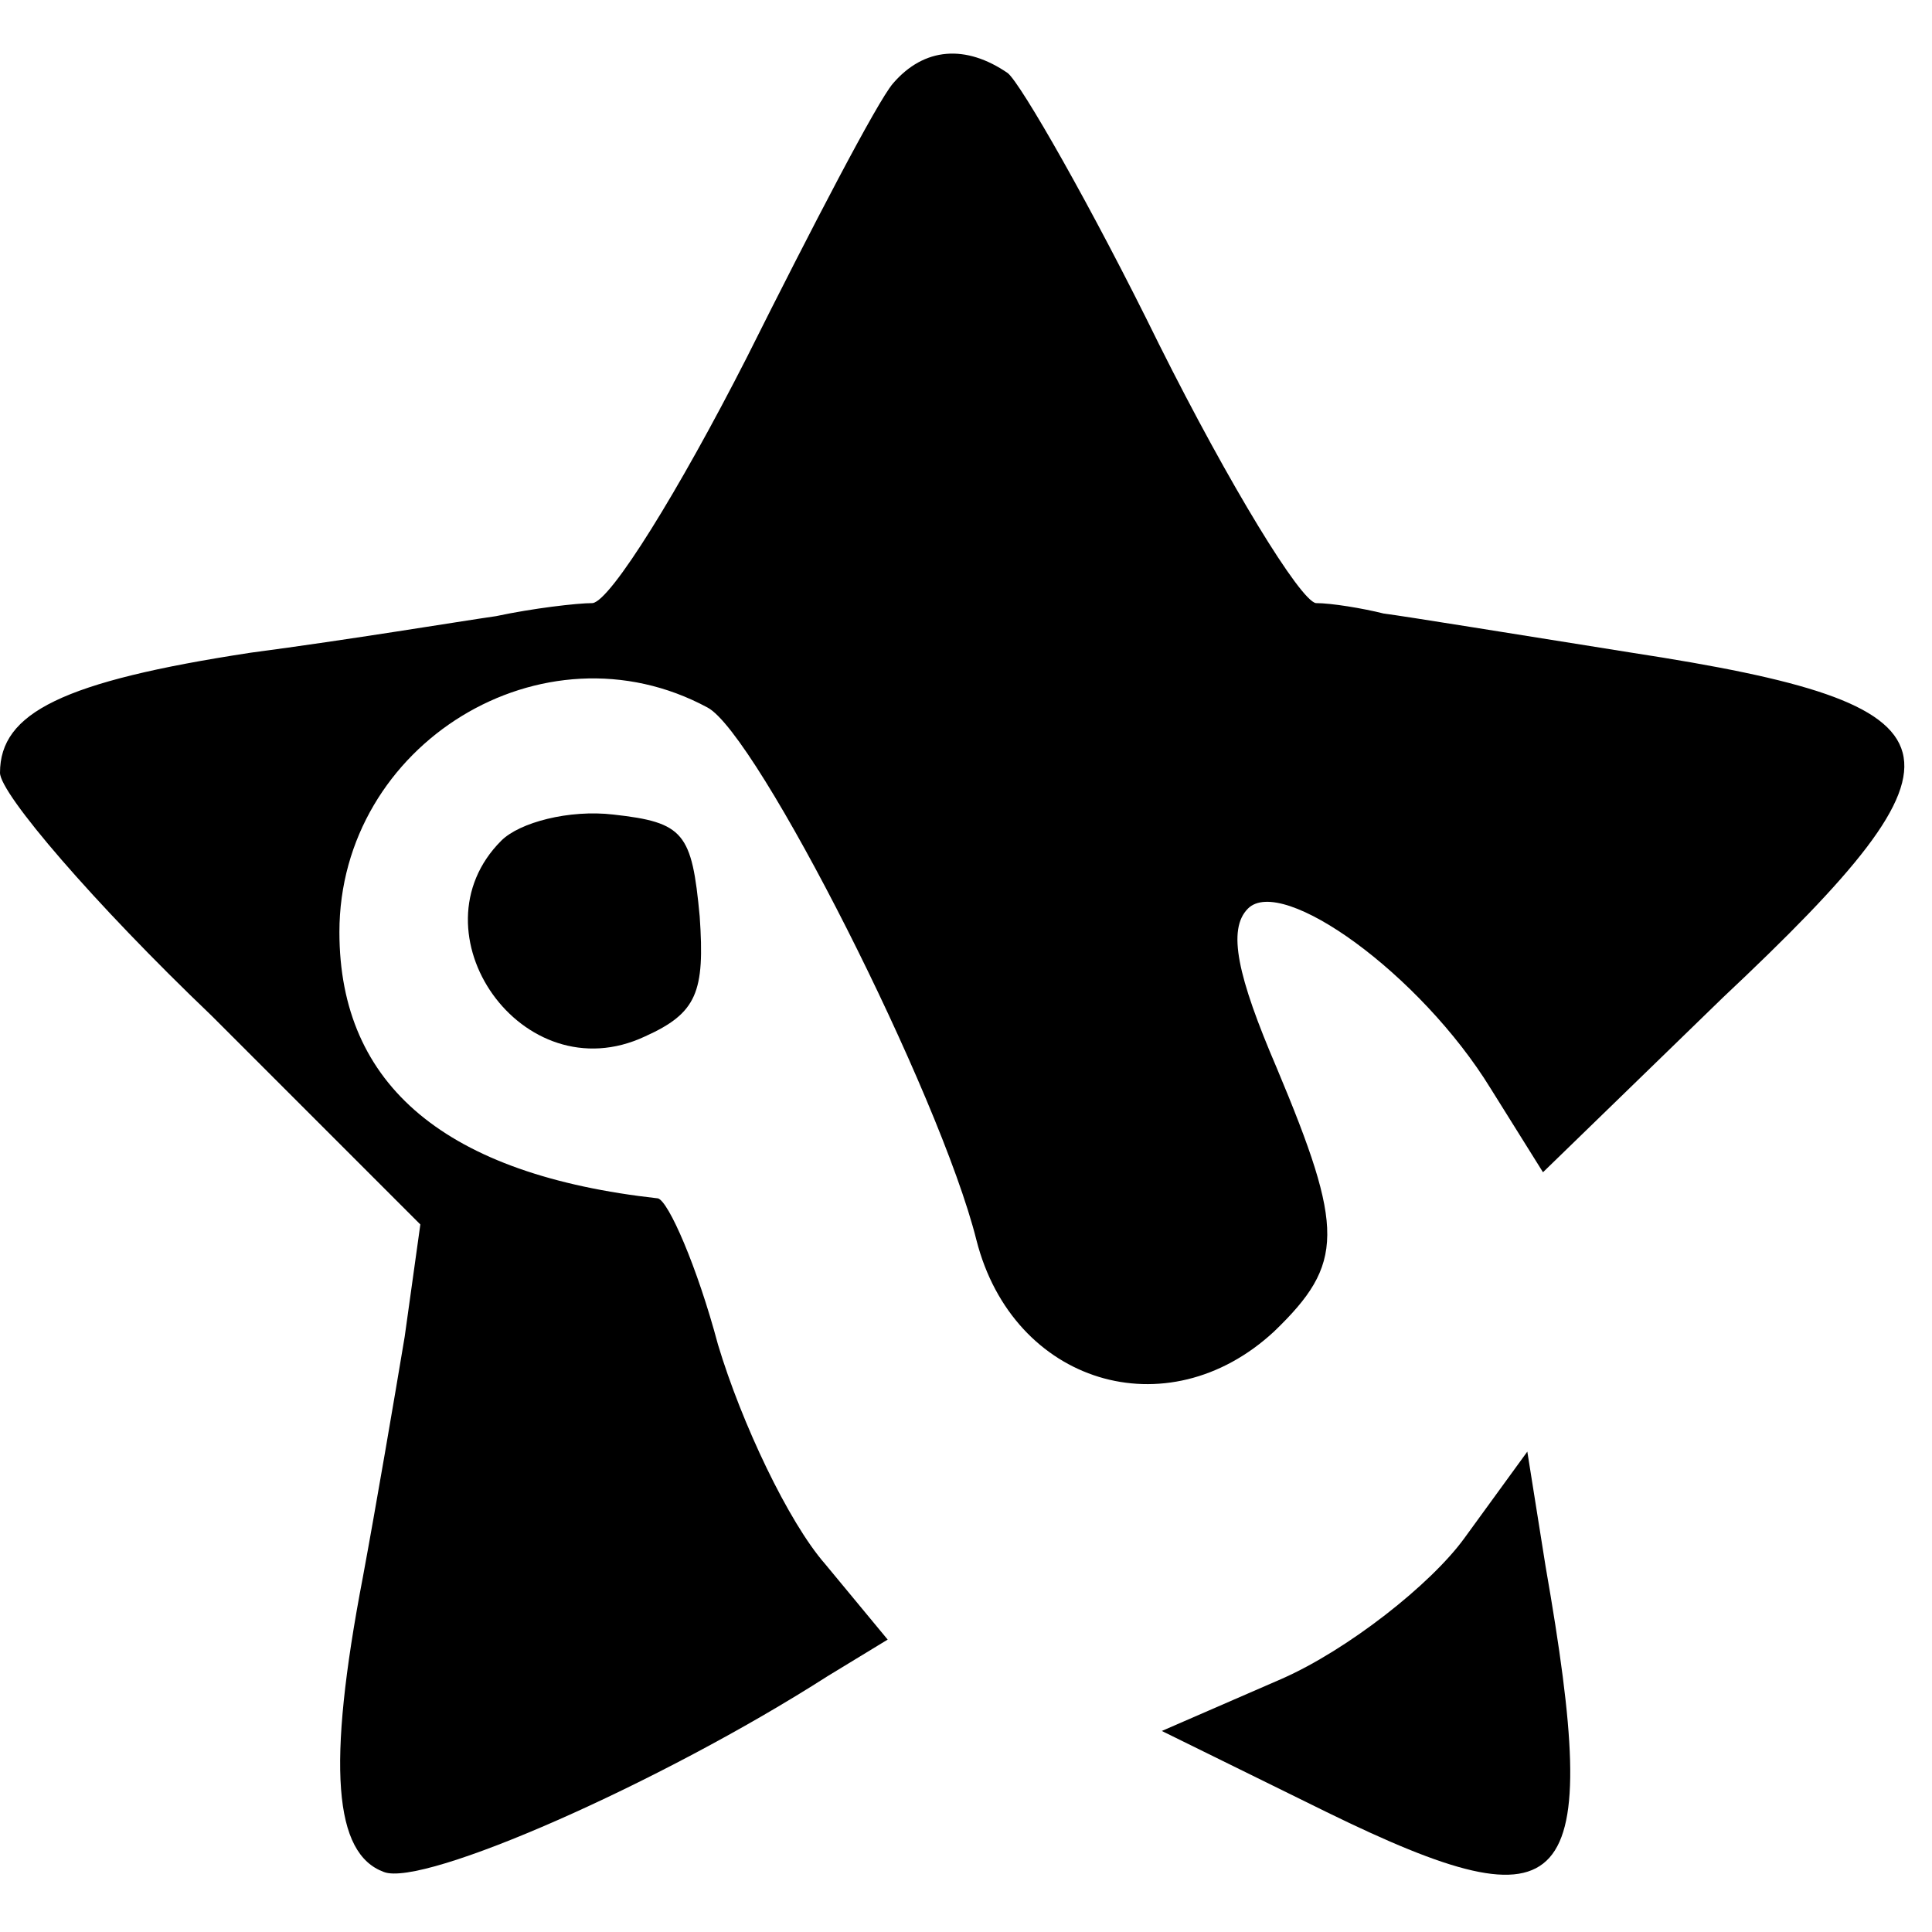 <?xml version="1.0" standalone="no"?>
<!DOCTYPE svg PUBLIC "-//W3C//DTD SVG 20010904//EN"
 "http://www.w3.org/TR/2001/REC-SVG-20010904/DTD/svg10.dtd">
<svg version="1.0" xmlns="http://www.w3.org/2000/svg"
 width="74pt" height="74pt" viewBox="0 0 74 74"
 preserveAspectRatio="xMidYMid meet">
<g transform="translate(0,74) scale(0.1,-0.1)"
fill="#000000" stroke="none">
<path d="M342 708 c-6 -7 -31 -55 -56 -105 -26 -51 -52 -93 -59 -94 -6 0 -23
-2 -37 -5 -14 -2 -56 -9 -94 -14 -72 -11 -96 -23 -96 -46 0 -8 36 -50 81 -93
l80 -80 -6 -43 c-4 -24 -11 -65 -16 -92 -14 -73 -11 -106 8 -113 15 -6 106 34
170 75 l23 14 -24 29 c-14 16 -32 54 -41 84 -8 30 -19 55 -23 56 -81 9 -122
43 -122 102 0 72 78 120 141 86 19 -10 89 -148 103 -204 14 -55 73 -73 114
-35 27 26 27 39 1 101 -15 35 -19 53 -11 61 13 13 66 -25 93 -69 l20 -32 69
67 c100 94 95 112 -35 132 -44 7 -87 14 -95 15 -8 2 -20 4 -26 4 -6 1 -33 45
-60 99 -26 53 -53 100 -58 104 -16 11 -32 10 -44 -4z"/>
<path d="M192 418 c-35 -35 8 -97 55 -75 20 9 23 17 21 46 -3 32 -6 36 -33 39
-17 2 -36 -3 -43 -10z"/>
<path d="M561 151 c-13 -18 -45 -43 -70 -54 l-46 -20 63 -31 c94 -46 106 -32
84 94 l-7 44 -24 -33z"/>
</g>
</svg>
